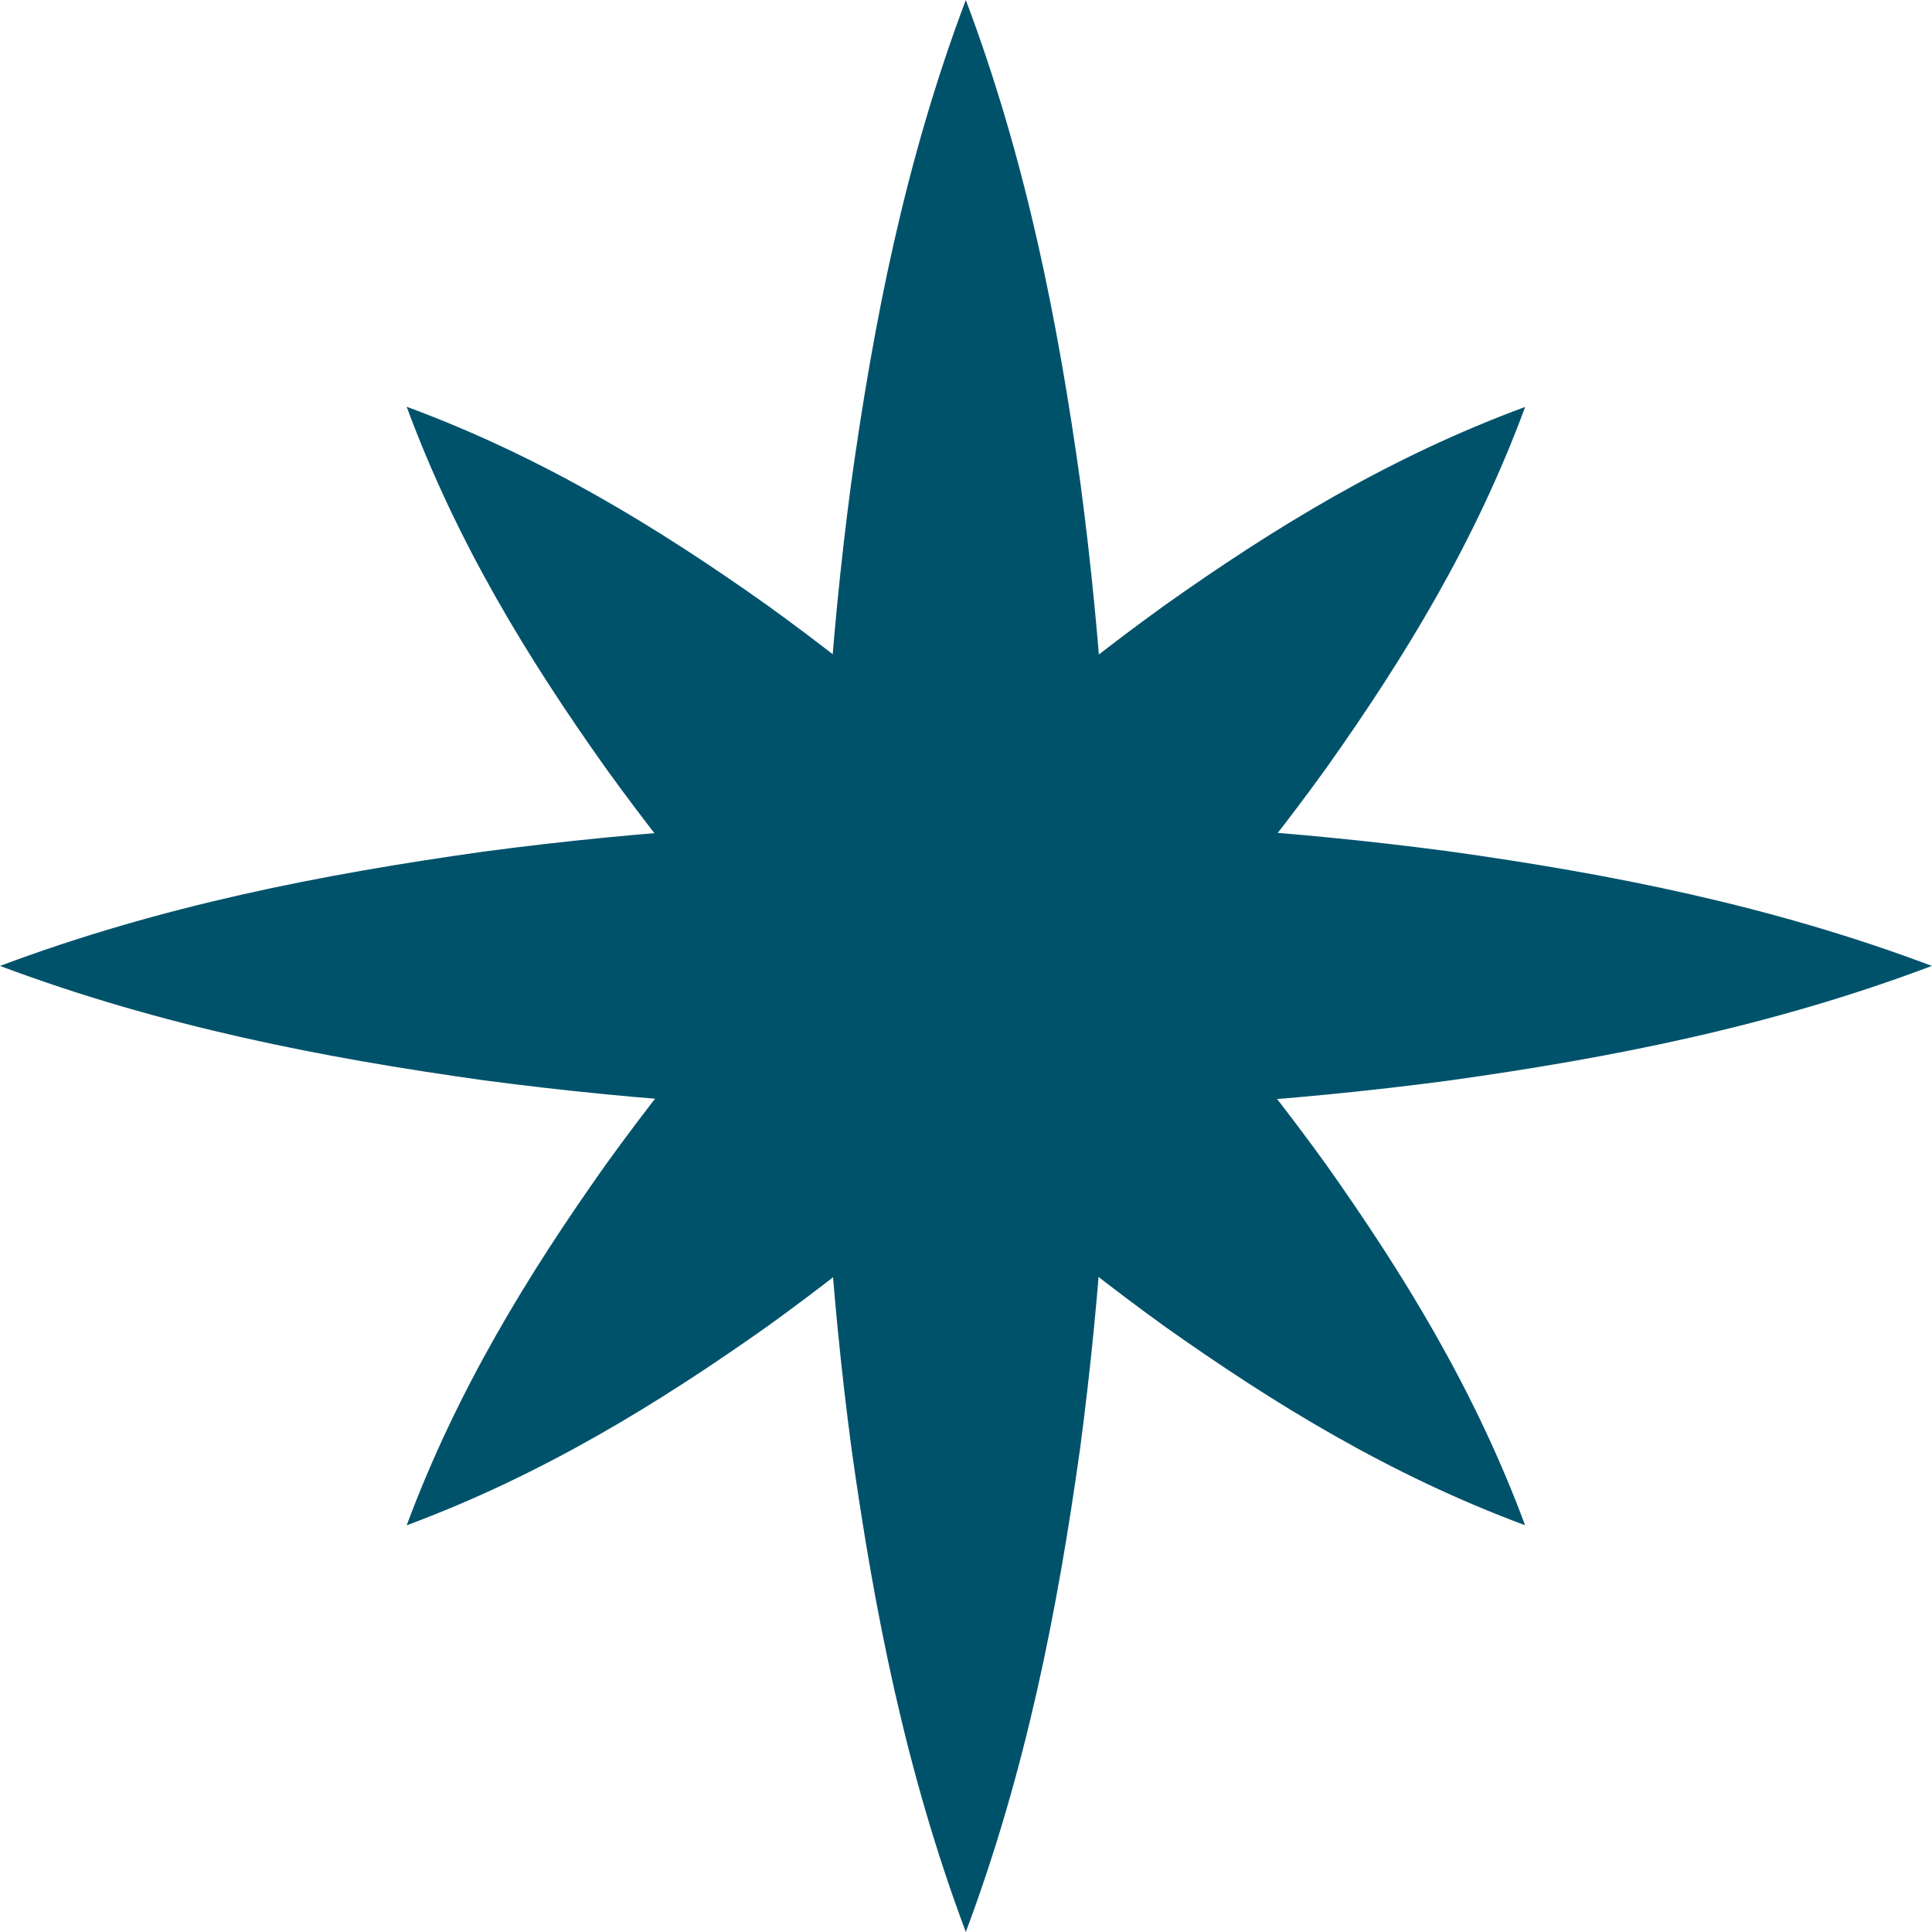 <svg width="50" height="50" viewBox="0 0 50 50" fill="none" xmlns="http://www.w3.org/2000/svg">
<path d="M0 24.998C4.165 23.437 8.333 22.628 12.498 22.042C16.664 21.487 20.831 21.23 24.998 21.227C29.164 21.221 33.331 21.48 37.496 22.032C41.664 22.614 45.829 23.428 49.996 24.998C45.831 26.571 41.664 27.383 37.496 27.965C33.331 28.517 29.164 28.774 24.998 28.77C20.833 28.767 16.665 28.508 12.498 27.955C8.331 27.371 4.164 26.56 0 24.998Z" fill="#00526B"/>
<path d="M24.995 50C23.433 45.833 22.622 41.666 22.038 37.5C21.485 33.333 21.228 29.167 21.223 25C21.217 20.835 21.474 16.667 22.029 12.5C22.609 8.335 23.424 4.167 24.995 0C26.565 4.167 27.38 8.335 27.961 12.5C28.513 16.667 28.772 20.835 28.766 25C28.763 29.167 28.504 33.333 27.951 37.5C27.367 41.666 26.556 45.833 24.995 50Z" fill="#00526B"/>
<path d="M10.525 39.475C11.834 35.958 13.672 32.972 15.672 30.148C17.692 27.345 19.923 24.75 22.332 22.335C24.74 19.917 27.335 17.689 30.137 15.669C32.96 13.667 35.947 11.832 39.471 10.531C38.17 14.055 36.333 17.042 34.332 19.866C32.312 22.669 30.081 25.264 27.666 27.672C25.25 30.081 22.658 32.31 19.852 34.332C17.027 36.328 14.042 38.167 10.525 39.475Z" fill="#00526B"/>
<path d="M39.469 39.473C35.952 38.166 32.966 36.328 30.142 34.328C27.339 32.306 24.746 30.078 22.331 27.668C19.913 25.26 17.685 22.665 15.665 19.862C13.663 17.04 11.826 14.052 10.525 10.527C14.05 11.828 17.036 13.663 19.858 15.665C22.661 17.687 25.256 19.915 27.664 22.331C30.074 24.746 32.302 27.341 34.324 30.144C36.324 32.97 38.163 35.954 39.469 39.473Z" fill="#00526B"/>
</svg>
